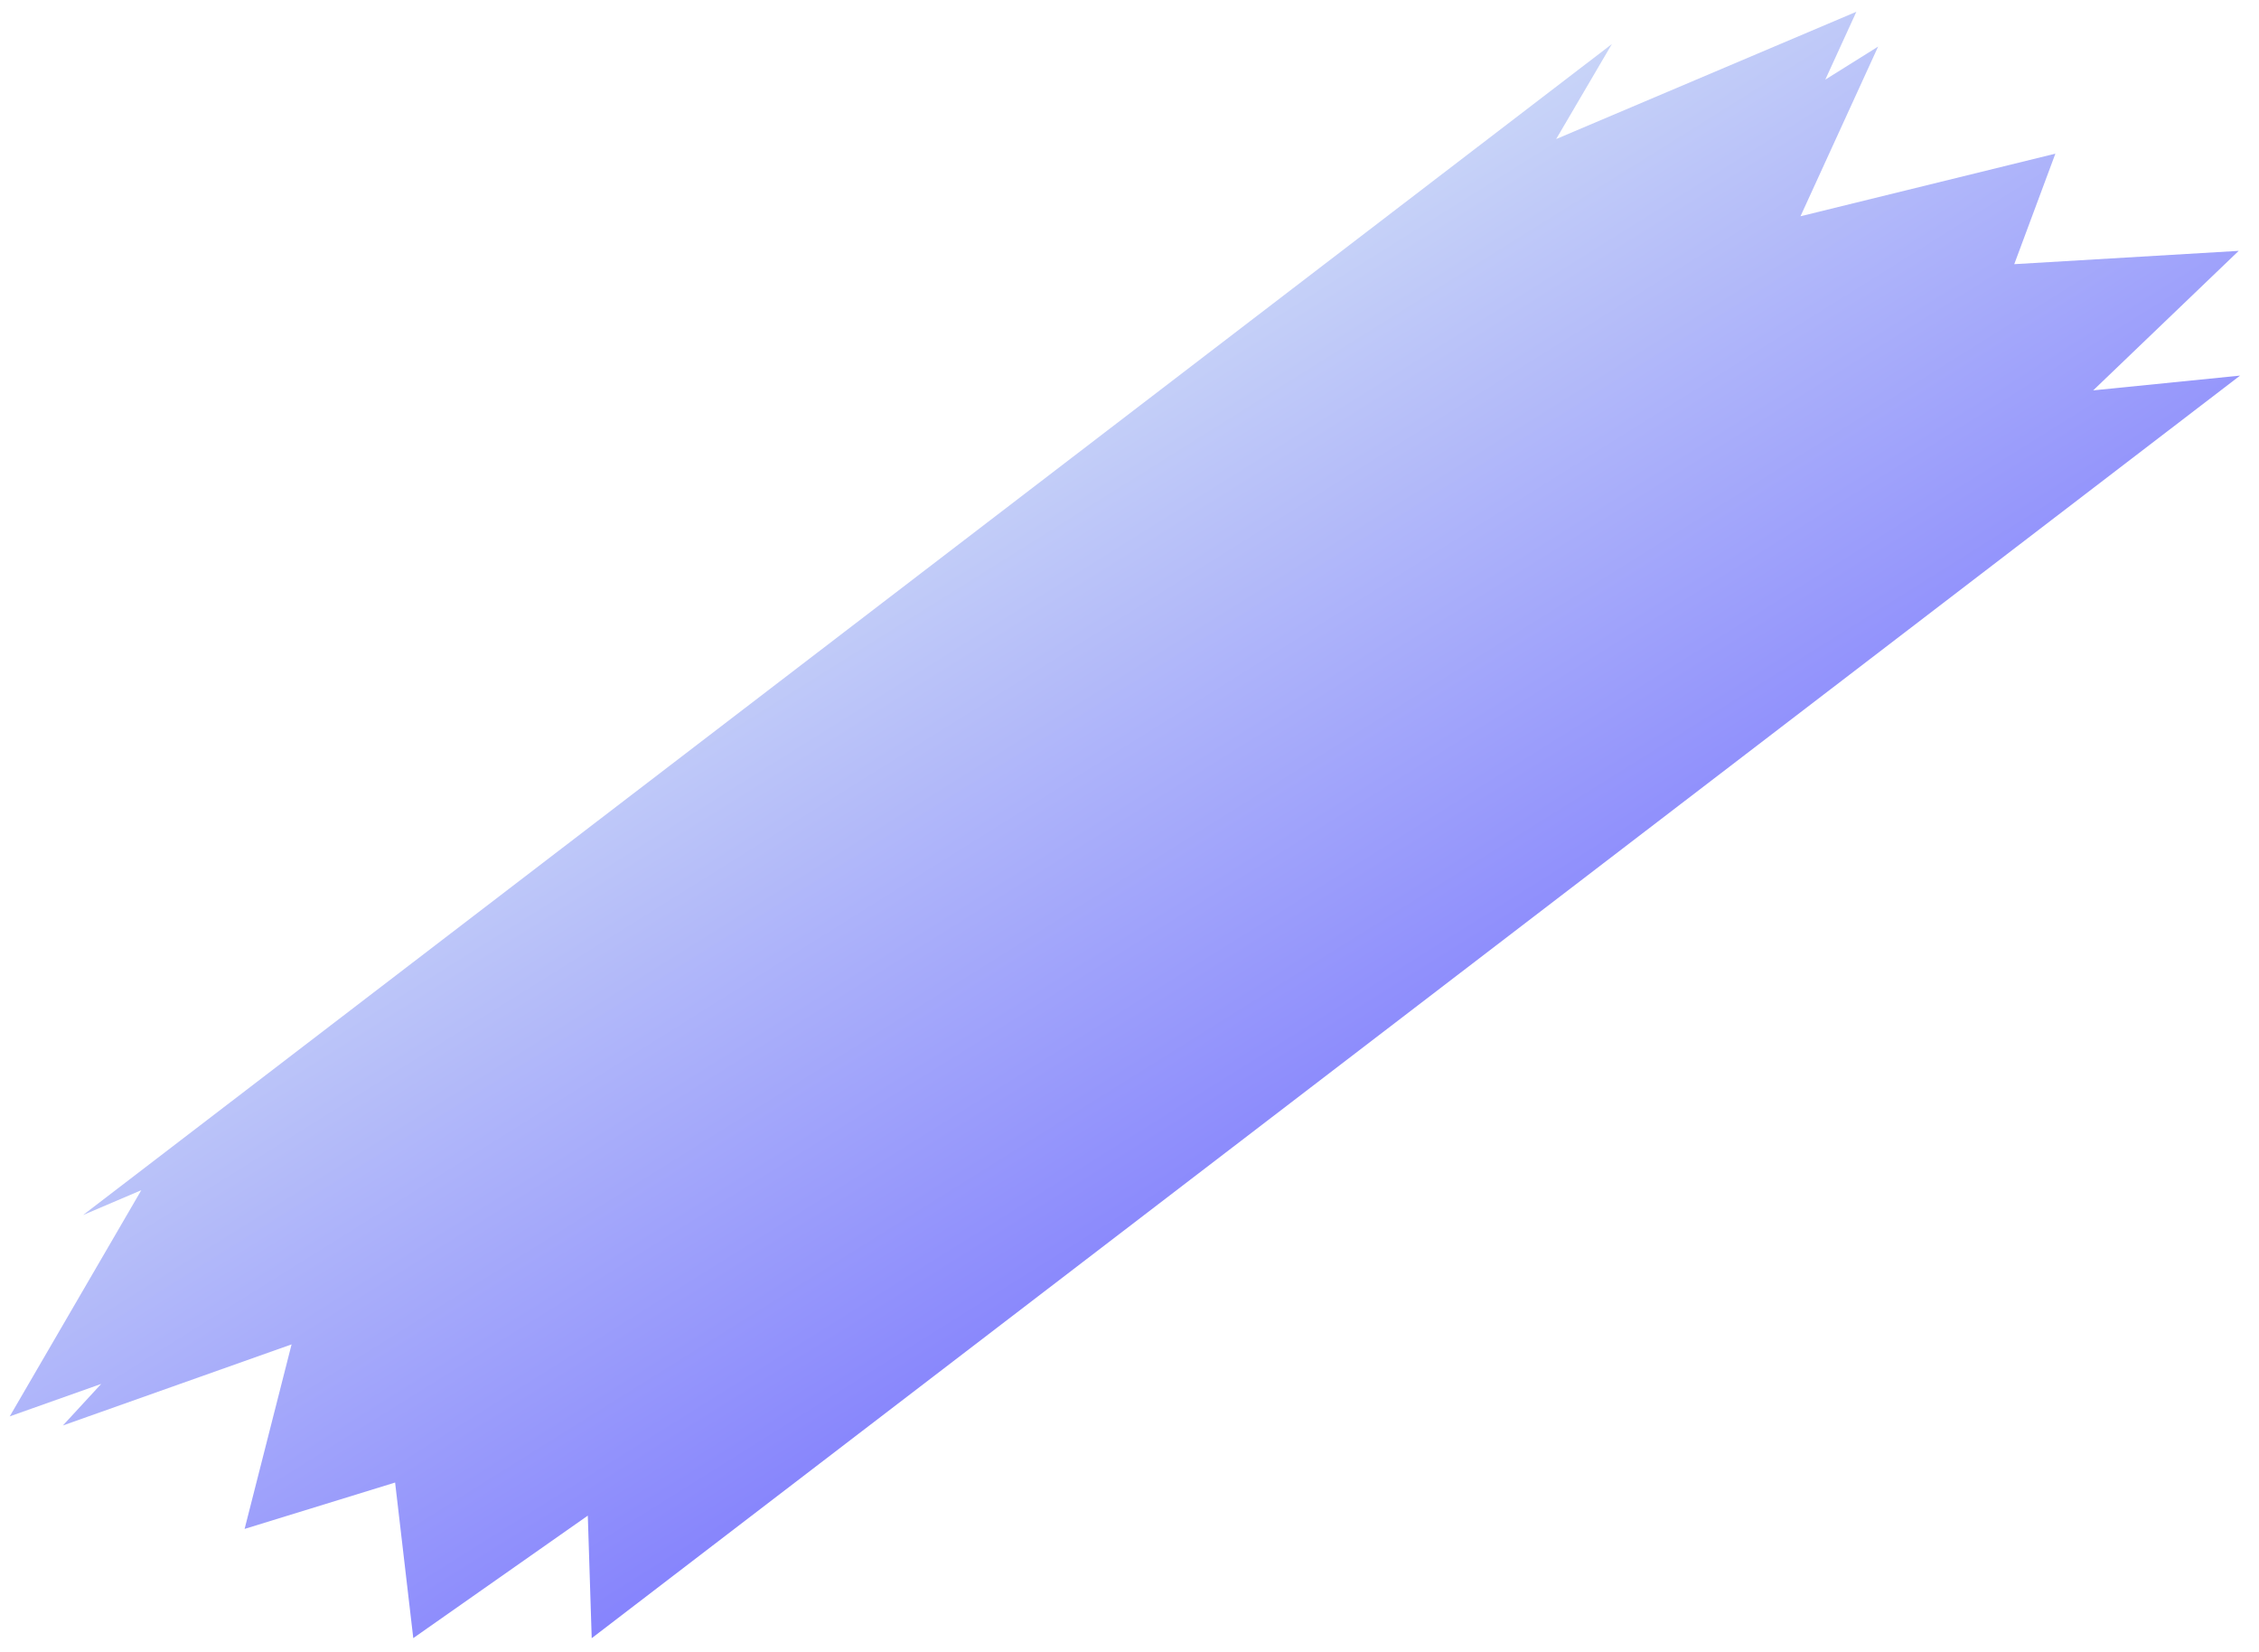 <?xml version="1.0" encoding="UTF-8"?> <svg xmlns="http://www.w3.org/2000/svg" width="93" height="68" viewBox="0 0 93 68" fill="none"><path opacity="0.8" fill-rule="evenodd" clip-rule="evenodd" d="M64.065 5.724L66.358 1.814L3.421 50.014L5.817 48.992L0.401 58.302L4.167 56.966L2.589 58.677L12.004 55.339L10.07 62.935L16.266 61.026L17.014 67.43L24.199 62.388L24.36 67.433L92.221 15.461L86.174 16.069L92.165 10.326L82.924 10.874L84.617 6.325L74.124 8.902L77.32 1.917L75.145 3.278L76.424 0.484L64.065 5.724Z" fill="url(#paint0_linear_340_3876)"></path><defs><linearGradient id="paint0_linear_340_3876" x1="37.317" y1="19.984" x2="55.007" y2="48.258" gradientUnits="userSpaceOnUse"><stop stop-color="#BAC9F6"></stop><stop offset="1" stop-color="#6865FC"></stop></linearGradient></defs></svg> 